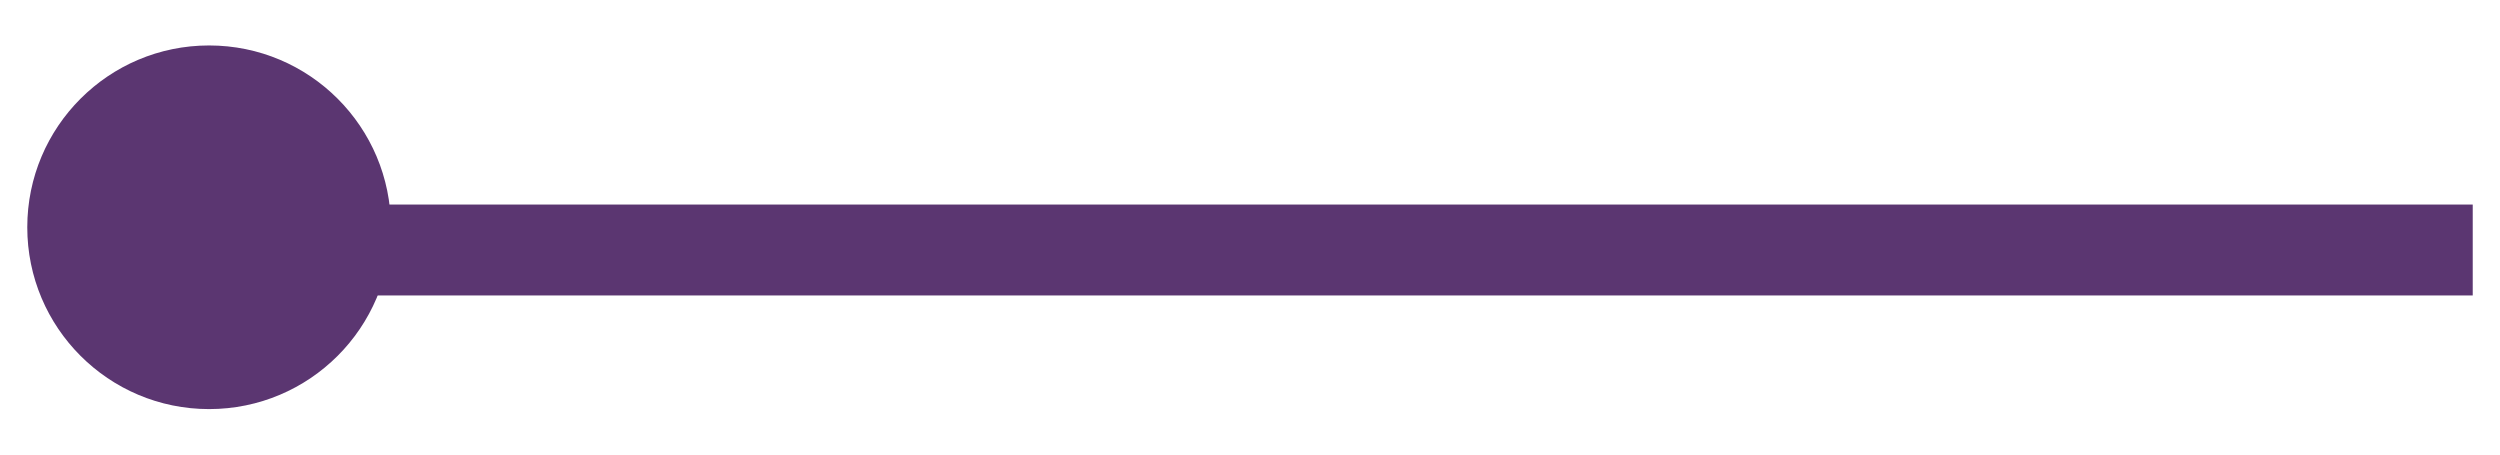 <?xml version="1.0" encoding="utf-8"?>
<!-- Generator: Adobe Illustrator 22.0.0, SVG Export Plug-In . SVG Version: 6.00 Build 0)  -->
<svg version="1.1" id="Layer_1" xmlns="http://www.w3.org/2000/svg" xmlns:xlink="http://www.w3.org/1999/xlink" x="0px" y="0px"
	 viewBox="0 0 55 10" style="enable-background:new 0 0 55 10;" xml:space="preserve">
<style type="text/css">
	.st0{fill:none;stroke:#5B3671;stroke-width:2;}
	.st1{fill:#5B3671;}
</style>
<g>
	<path id="Path_16-2" class="st0" d="M54.4,5.5H8"/>
	<circle id="Ellipse_14-2" class="st1" cx="4.6" cy="5" r="4"/>
</g>
</svg>
